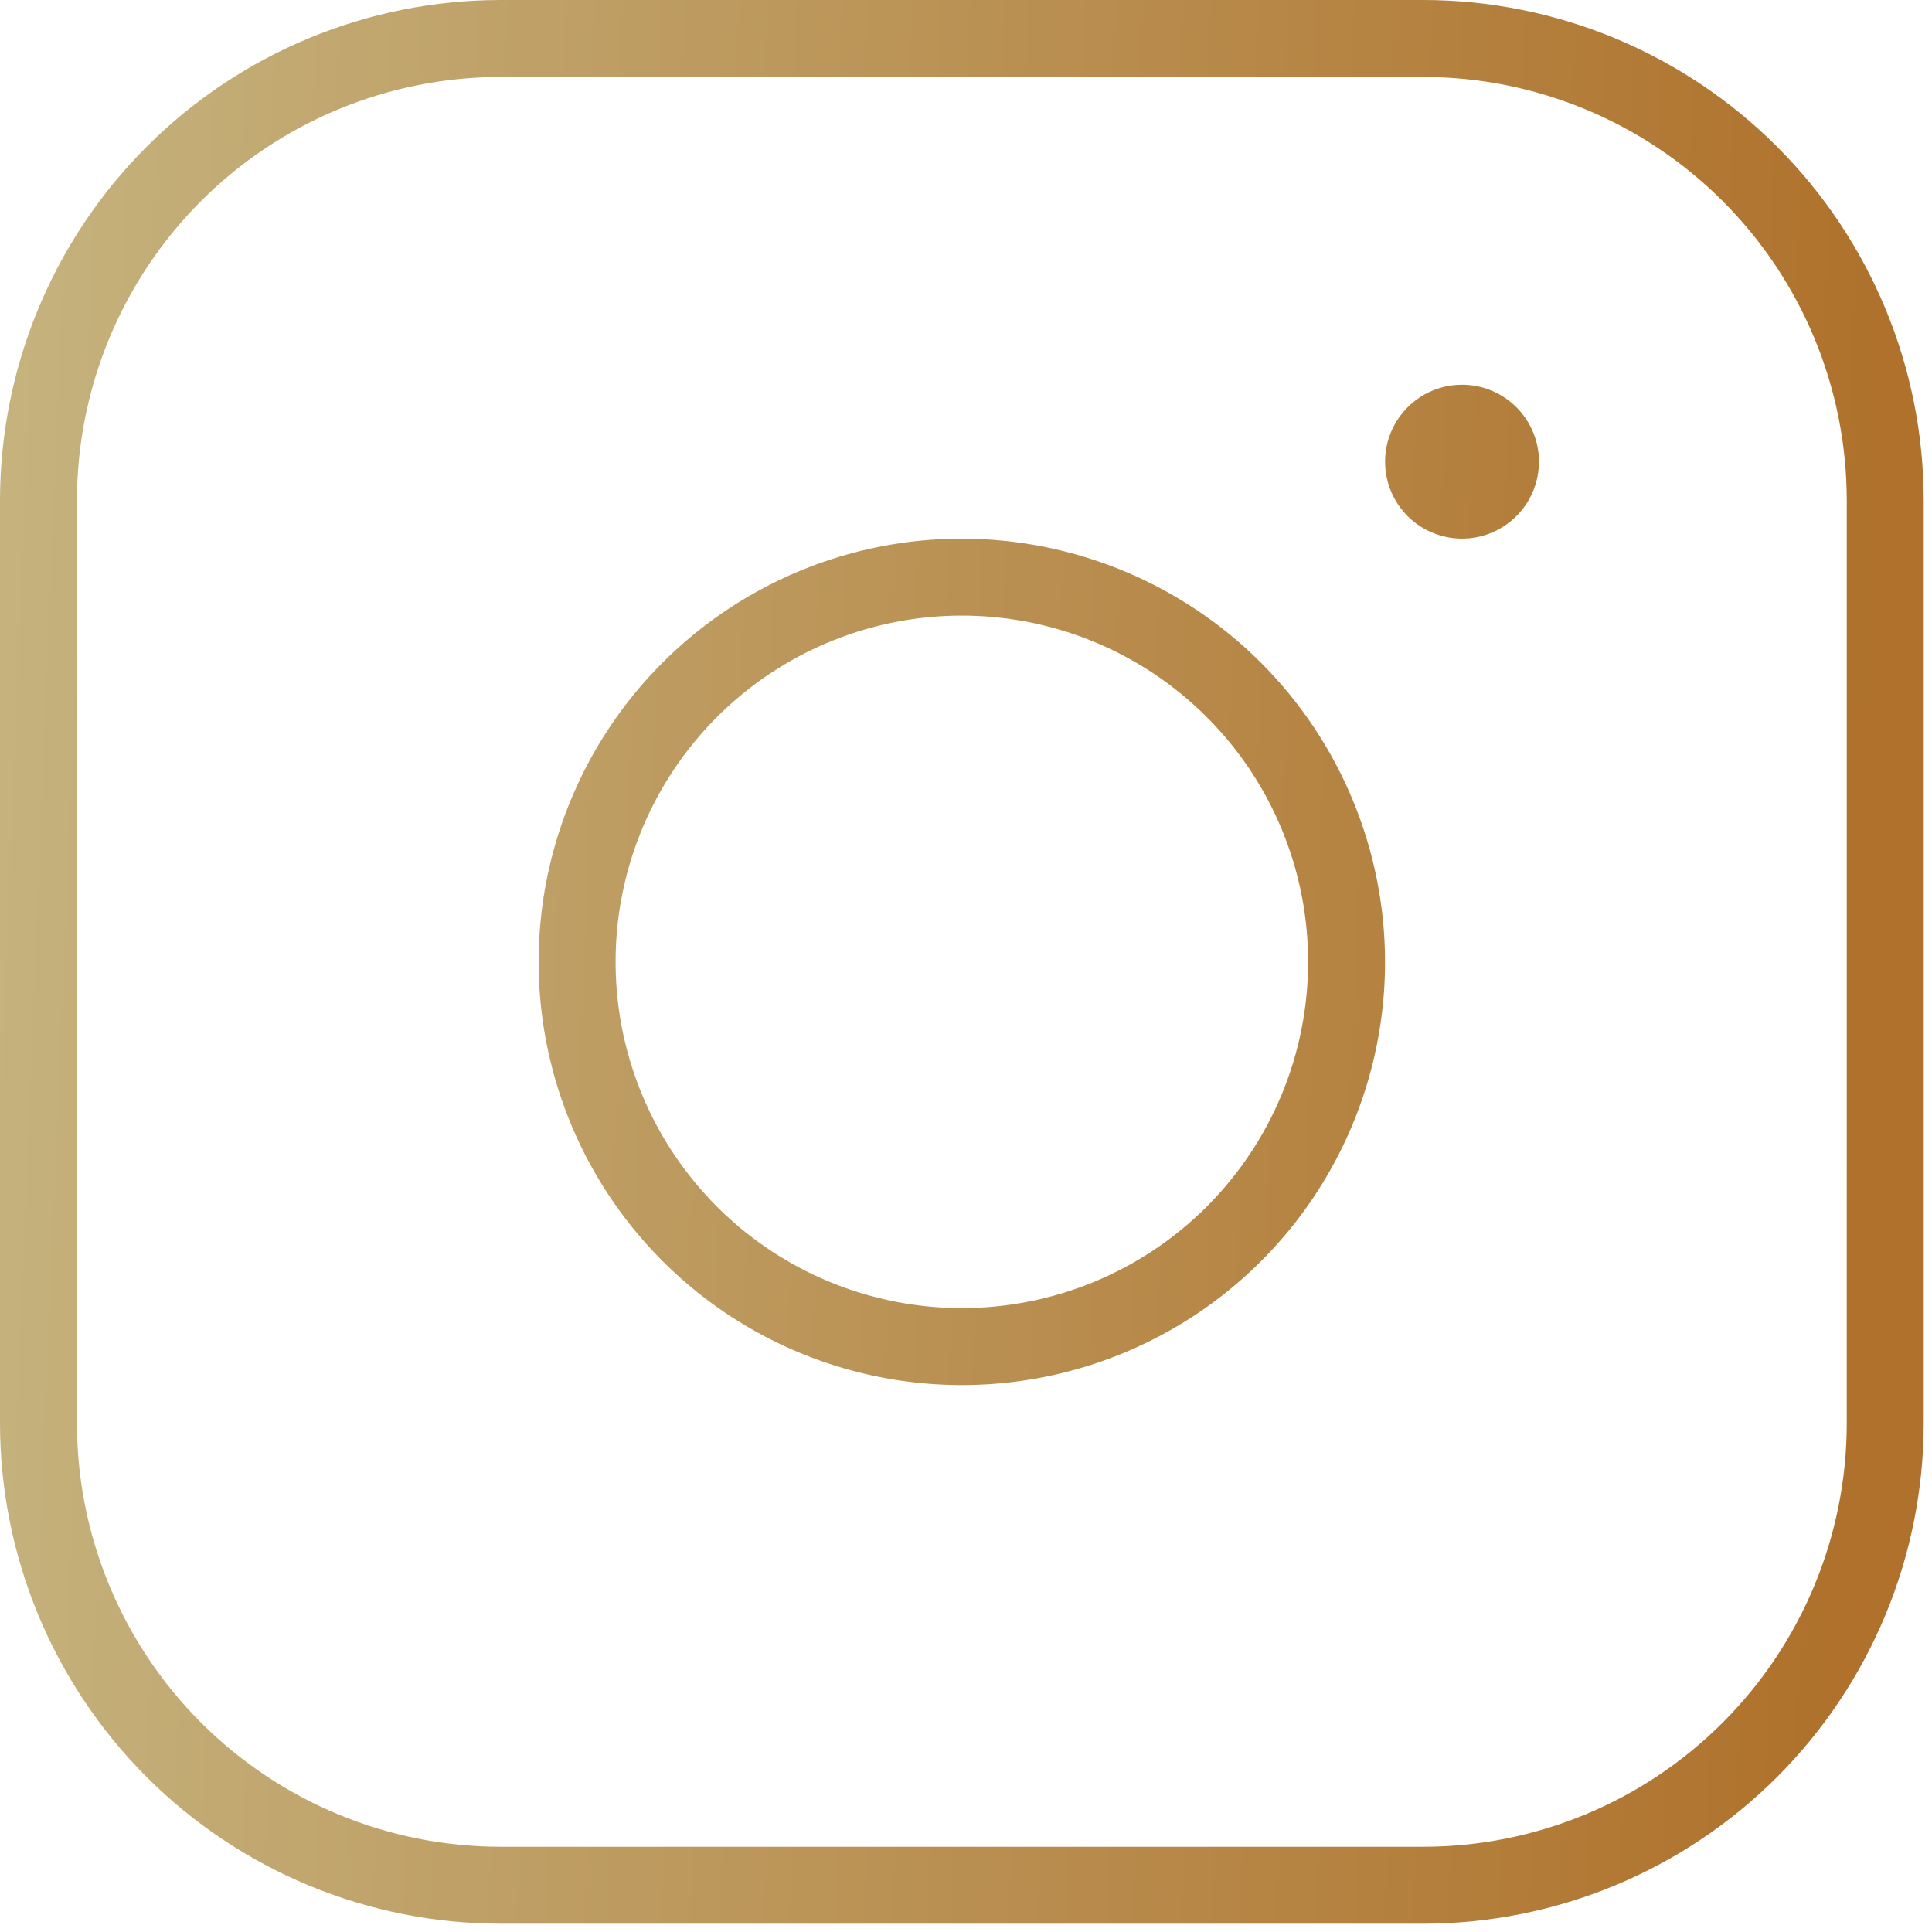 <?xml version="1.0" encoding="UTF-8"?> <svg xmlns="http://www.w3.org/2000/svg" width="51" height="51" viewBox="0 0 51 51" fill="none"> <path d="M25.391 14.219C23.181 14.219 21.021 14.874 19.184 16.102C17.347 17.329 15.915 19.074 15.069 21.115C14.224 23.157 14.002 25.403 14.433 27.57C14.864 29.737 15.928 31.728 17.491 33.29C19.053 34.853 21.044 35.917 23.211 36.348C25.378 36.779 27.625 36.558 29.666 35.712C31.707 34.867 33.452 33.435 34.68 31.597C35.907 29.76 36.562 27.6 36.562 25.391C36.559 22.429 35.381 19.589 33.287 17.495C31.192 15.4 28.353 14.222 25.391 14.219ZM25.391 34.531C23.583 34.531 21.816 33.995 20.312 32.991C18.809 31.986 17.638 30.559 16.946 28.889C16.254 27.218 16.073 25.381 16.426 23.607C16.778 21.834 17.649 20.206 18.927 18.927C20.206 17.649 21.834 16.778 23.607 16.426C25.381 16.073 27.218 16.254 28.889 16.946C30.559 17.638 31.986 18.809 32.991 20.312C33.995 21.816 34.531 23.583 34.531 25.391C34.531 27.815 33.568 30.14 31.854 31.854C30.14 33.568 27.815 34.531 25.391 34.531ZM37.578 0H13.203C9.703 0.004 6.347 1.396 3.872 3.872C1.396 6.347 0.004 9.703 0 13.203V37.578C0.004 41.079 1.396 44.434 3.872 46.91C6.347 49.385 9.703 50.777 13.203 50.781H37.578C41.079 50.777 44.434 49.385 46.91 46.91C49.385 44.434 50.777 41.079 50.781 37.578V13.203C50.777 9.703 49.385 6.347 46.91 3.872C44.434 1.396 41.079 0.004 37.578 0ZM48.75 37.578C48.747 40.54 47.569 43.38 45.474 45.474C43.38 47.569 40.54 48.747 37.578 48.75H13.203C10.241 48.747 7.402 47.569 5.307 45.474C3.213 43.38 2.035 40.54 2.031 37.578V13.203C2.035 10.241 3.213 7.402 5.307 5.307C7.402 3.213 10.241 2.035 13.203 2.031H37.578C40.54 2.035 43.38 3.213 45.474 5.307C47.569 7.402 48.747 10.241 48.75 13.203V37.578ZM40.625 12.188C40.625 12.589 40.506 12.982 40.283 13.316C40.059 13.65 39.742 13.91 39.371 14.064C39 14.218 38.592 14.258 38.197 14.18C37.803 14.101 37.441 13.908 37.157 13.624C36.873 13.34 36.68 12.978 36.602 12.584C36.523 12.19 36.563 11.781 36.717 11.41C36.871 11.039 37.131 10.722 37.465 10.499C37.799 10.275 38.192 10.156 38.594 10.156C39.133 10.156 39.649 10.37 40.03 10.751C40.411 11.132 40.625 11.649 40.625 12.188Z" fill="url(#paint0_linear_135_277)"></path> <defs> <linearGradient id="paint0_linear_135_277" x1="0.66" y1="3.555" x2="50.183" y2="5.552" gradientUnits="userSpaceOnUse"> <stop stop-color="#C5B27D"></stop> <stop offset="1" stop-color="#AF712B"></stop> </linearGradient> </defs> </svg> 